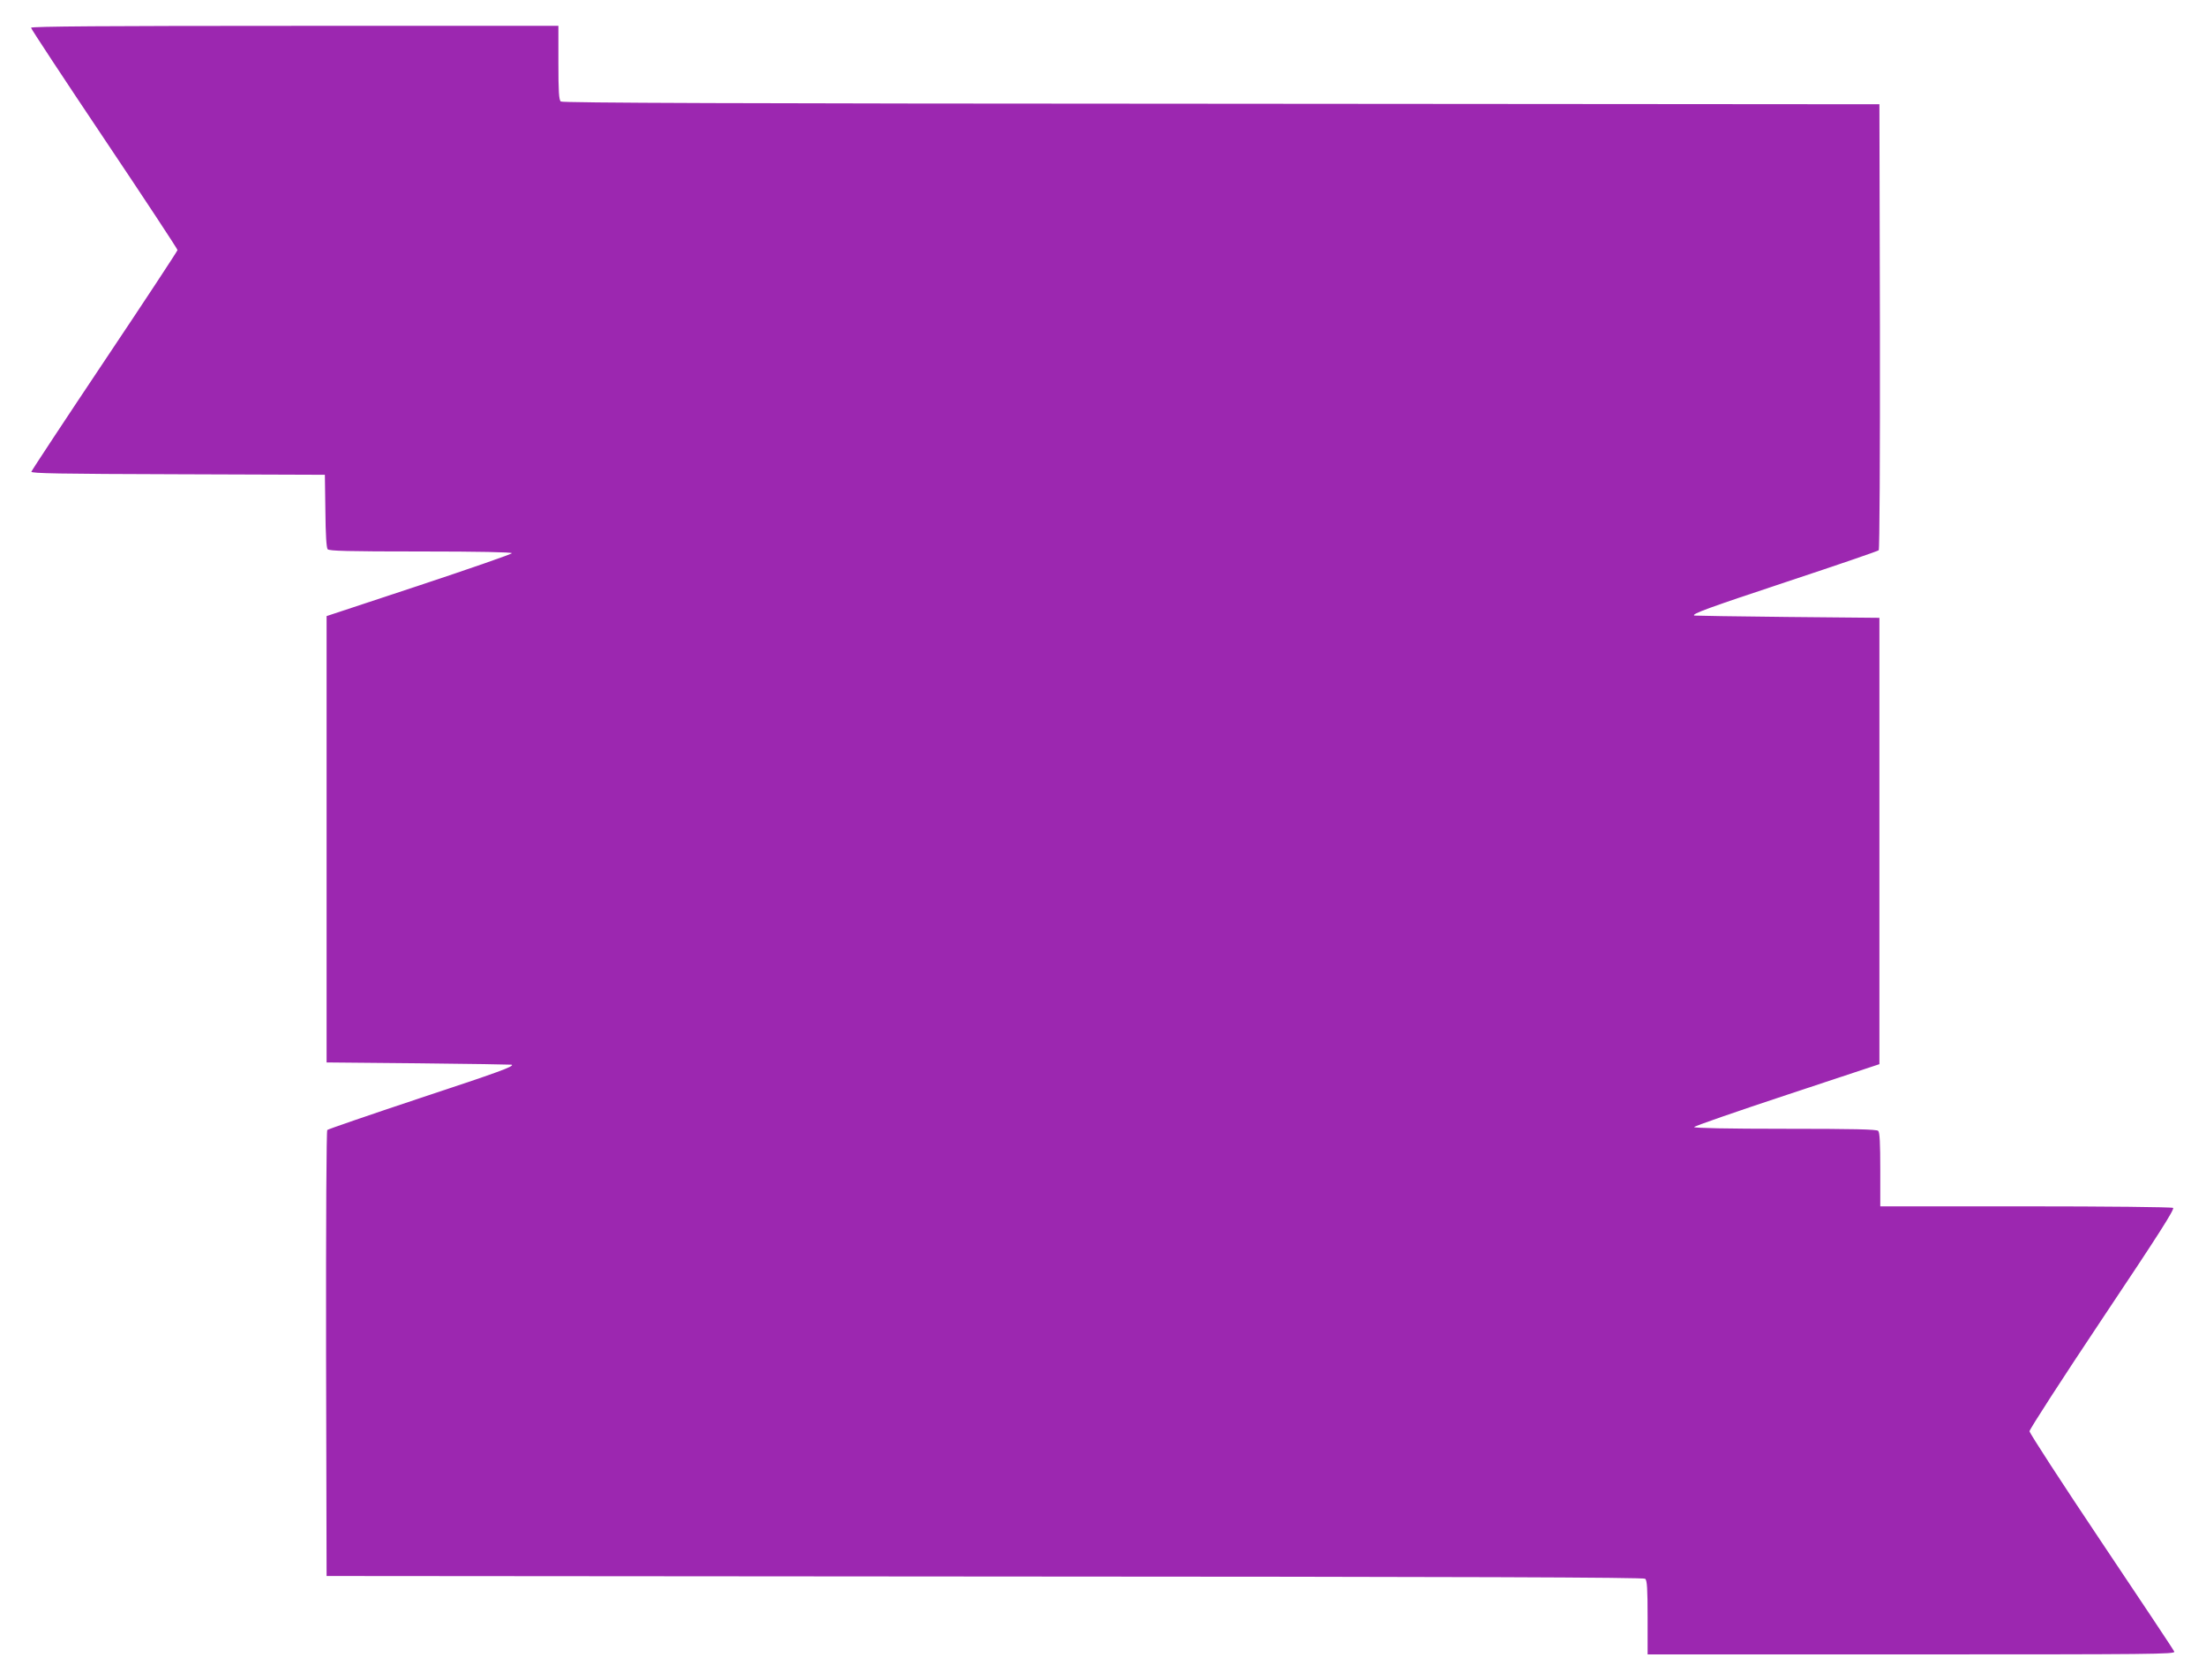 <?xml version="1.0" standalone="no"?>
<!DOCTYPE svg PUBLIC "-//W3C//DTD SVG 20010904//EN"
 "http://www.w3.org/TR/2001/REC-SVG-20010904/DTD/svg10.dtd">
<svg version="1.0" xmlns="http://www.w3.org/2000/svg"
 width="1280pt" height="975pt" viewBox="0 0 1280 975"
 preserveAspectRatio="xMidYMid meet">
<g transform="translate(0,975) scale(0.1,-0.1)"
fill="#9c27b0" stroke="none">
<path d="M180 9589 c0 -6 191 -296 425 -645 234 -349 425 -639 425 -645 0 -5
-190 -294 -423 -642 -232 -347 -423 -637 -425 -644 -3 -10 163 -13 850 -15
l853 -3 3 -209 c1 -134 6 -214 13 -223 9 -10 113 -13 540 -13 333 0 529 -4
529 -10 0 -5 -242 -89 -537 -187 l-538 -178 0 -1295 0 -1295 535 -5 c294 -3
537 -7 539 -8 18 -9 -78 -44 -538 -196 -288 -96 -527 -178 -532 -183 -5 -5 -8
-515 -7 -1299 l3 -1289 3819 -3 c2803 -1 3823 -5 3832 -13 11 -9 14 -58 14
-225 l0 -214 1531 0 c1395 0 1531 1 1525 16 -3 9 -194 295 -423 637 -229 342
-417 631 -417 642 0 11 190 305 423 654 325 486 420 635 410 642 -8 5 -393 9
-856 9 l-843 0 0 213 c0 152 -3 216 -12 225 -9 9 -143 12 -540 12 -333 0 -528
4 -528 10 0 5 242 89 538 187 l537 178 0 1295 0 1295 -535 5 c-294 3 -537 7
-539 8 -18 9 78 44 539 197 287 95 526 177 531 182 5 5 8 540 7 1299 l-3 1289
-3819 3 c-2803 1 -3823 5 -3832 13 -11 9 -14 58 -14 225 l0 214 -1530 0
c-1096 0 -1530 -3 -1530 -11z"/>
</g>
</svg>
